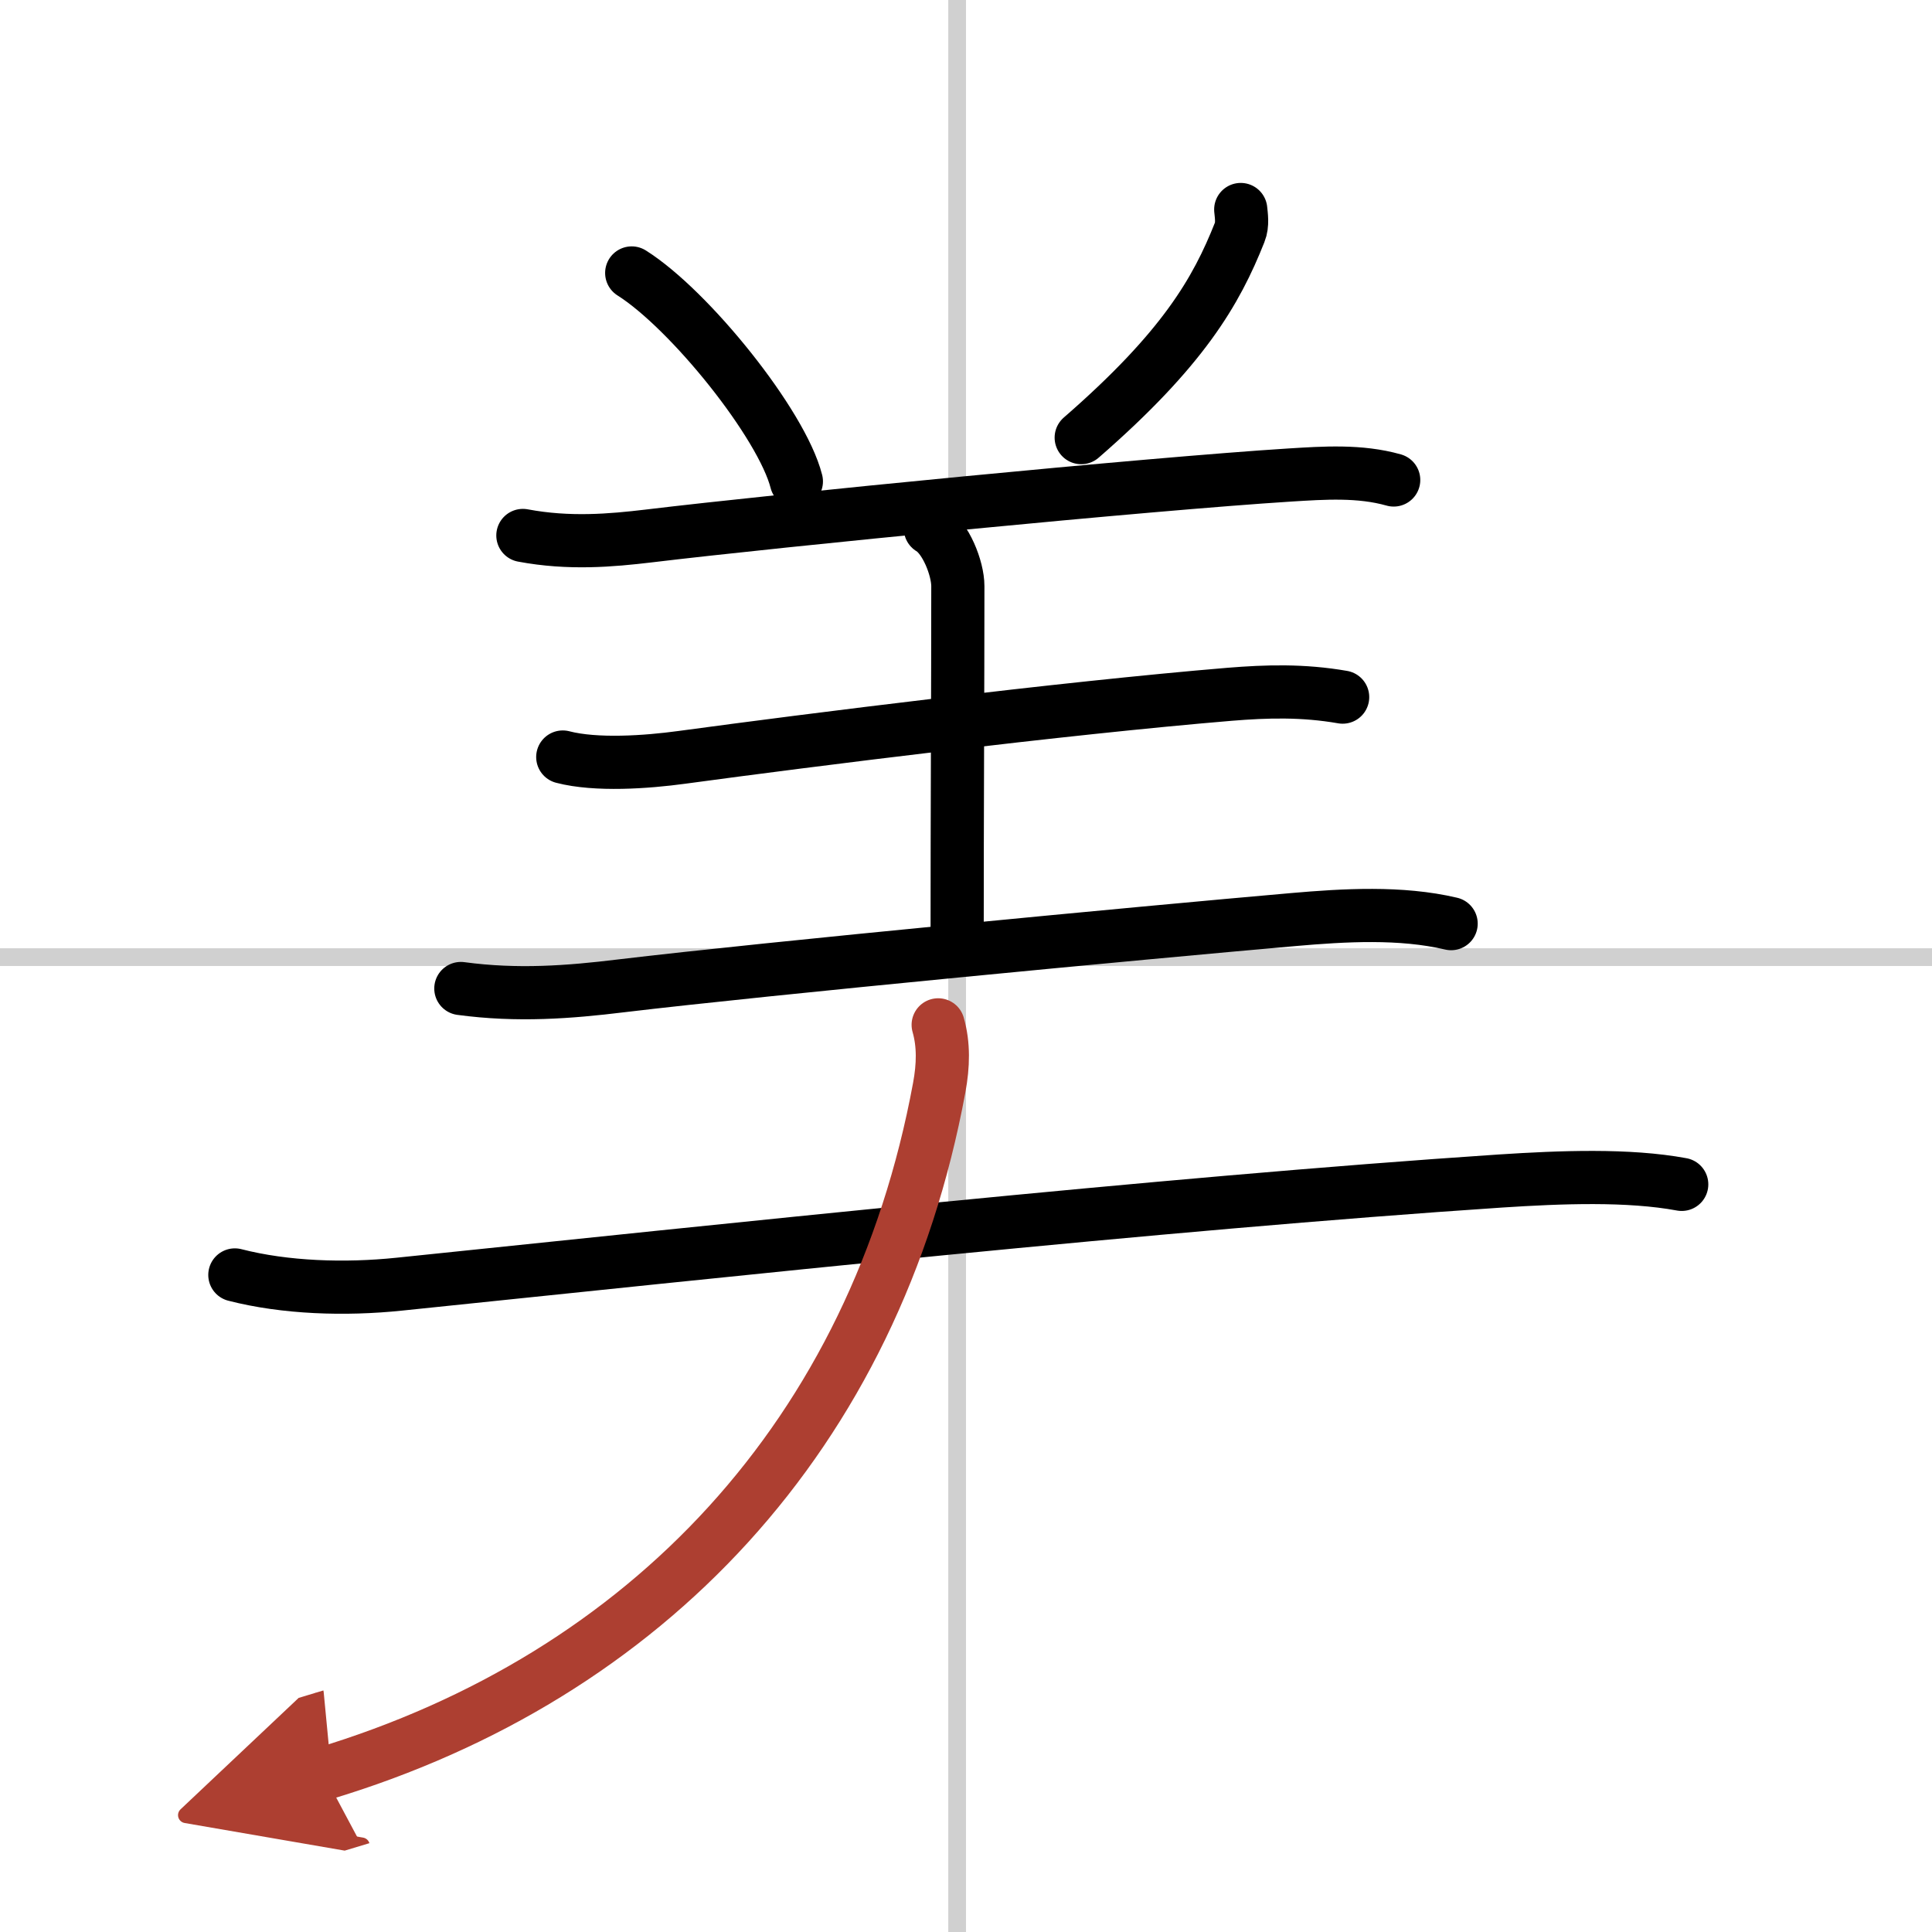 <svg width="400" height="400" viewBox="0 0 109 109" xmlns="http://www.w3.org/2000/svg"><defs><marker id="a" markerWidth="4" orient="auto" refX="1" refY="5" viewBox="0 0 10 10"><polyline points="0 0 10 5 0 10 1 5" fill="#ad3f31" stroke="#ad3f31"/></marker></defs><g fill="none" stroke="#000" stroke-linecap="round" stroke-linejoin="round" stroke-width="3"><rect width="100%" height="100%" fill="#fff" stroke="#fff"/><line x1="54" x2="54" y2="109" stroke="#d0d0d0" stroke-width="1"/><line x2="109" y1="54" y2="54" stroke="#d0d0d0" stroke-width="1"/><path d="m35.64 15.4c3.28 2.07 8.47 8.53 9.29 11.76"/><path d="m70 11.82c0.03 0.32 0.12 0.85-0.06 1.29-1.32 3.33-3.19 6.58-8.94 11.58"/><path d="m29.5 30.21c2.61 0.49 4.98 0.28 7.09 0.03 7.38-0.89 28.24-2.94 36.17-3.44 1.94-0.12 3.96-0.26 5.87 0.28"/><path d="m52.49 29.82c0.86 0.5 1.55 2.24 1.55 3.25 0 6-0.04 12.25-0.04 20.25"/><path d="m31.75 42.71c1.88 0.49 4.73 0.29 6.71 0.02 7.22-0.98 21.44-2.77 30.92-3.56 2.09-0.17 4.13-0.23 6.37 0.16"/><path d="m26 55.77c3.19 0.43 6.1 0.21 9.04-0.15 8.29-0.99 29.45-3 37.93-3.74 2.86-0.25 6.06-0.44 8.9 0.23"/><path d="m13.25 71.93c2.84 0.73 6.21 0.84 9.28 0.52 18.2-1.88 42.94-4.54 62.13-5.82 3.39-0.22 7.2-0.37 10.22 0.19"/><path d="m52.93 57.82c0.32 1.12 0.29 2.29 0.06 3.54-3.62 19.58-16.49 33.21-34.74 38.71" marker-end="url(#a)" stroke="#ad3f31"/></g></svg>
